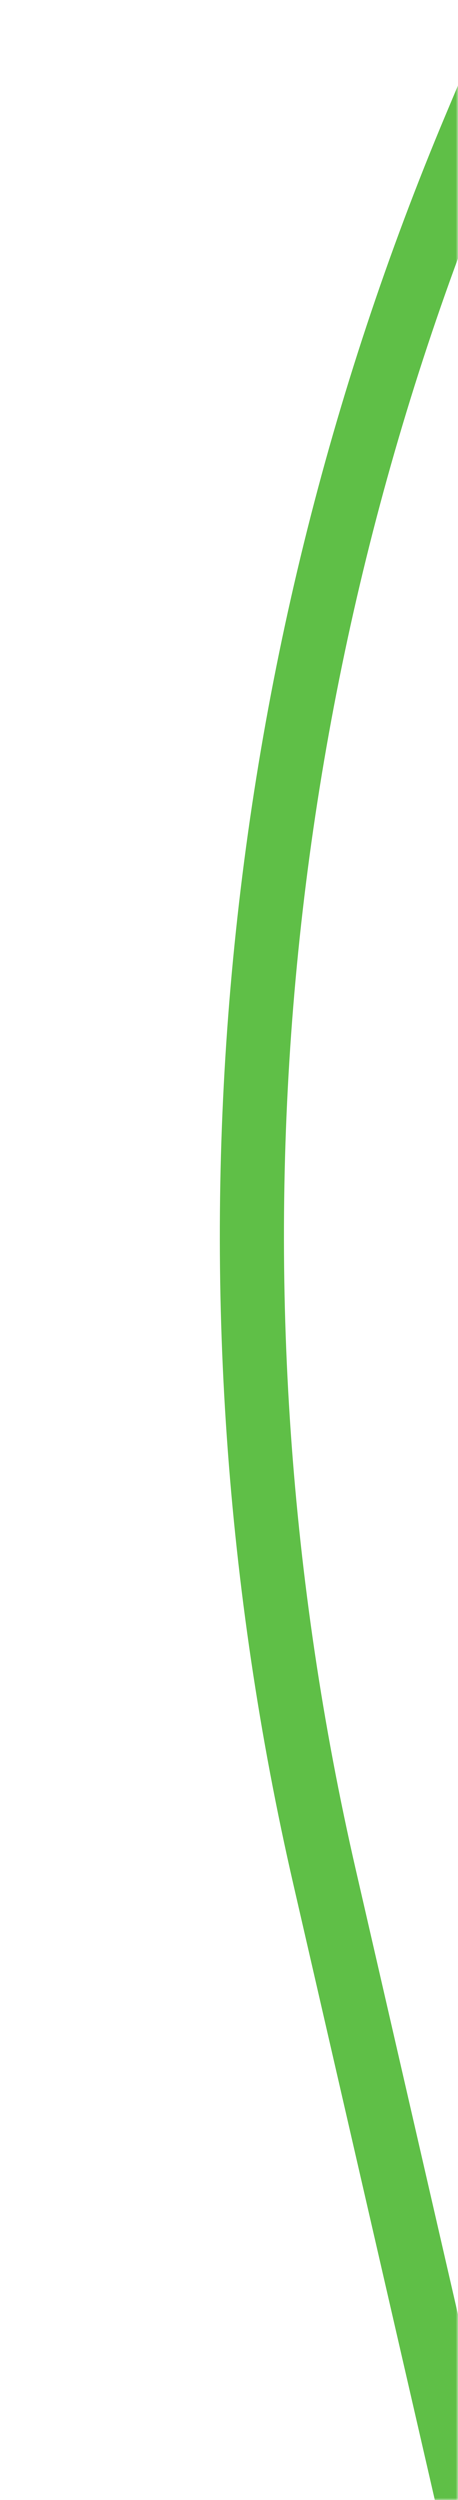 <svg width="100" height="545" viewBox="0 0 100 545" fill="none" xmlns="http://www.w3.org/2000/svg">
<mask id="mask0_92_15" style="mask-type:alpha" maskUnits="userSpaceOnUse" x="0" y="0" width="100" height="545">
<rect width="100" height="545" fill="#D9D9D9"/>
</mask>
<g mask="url(#mask0_92_15)">
<g filter="url(#filter0_d_92_15)">
<path d="M-93.122 -1926.69V-1926.69C-93.122 -1935.67 -102.98 -1940.18 -108.309 -1932.94C-118.948 -1918.49 -126.634 -1897.7 -114.982 -1875.75C-106.473 -1859.72 -91.998 -1851.59 -77.326 -1847.96C-53.074 -1841.94 -31.408 -1859.84 -19.593 -1881.85V-1881.85C0.783 -1919.82 -10.601 -1967.04 -46.043 -1991.55L-70.524 -2008.49C-97.763 -2027.33 -133.318 -2029.13 -162.325 -2013.14V-2013.14C-201.832 -1991.37 -220.82 -1942.12 -209.783 -1898.38C-200.71 -1862.42 -188.934 -1825.5 -158.217 -1792.31C-125.81 -1757.29 -50.217 -1720.83 16.181 -1691.1C25.508 -1686.92 40.968 -1675.55 59.688 -1660.16C173.173 -1566.88 206.839 -1382.92 144.992 -1249.68V-1249.68C100.571 -1153.98 114.083 -1041.38 179.887 -958.908L185 -952.5M185 -952.5V-738.142M185 -952.5V-952.5C117.636 -929.194 43.66 -934.544 -19.649 -967.302L-56.681 -986.463C-122.723 -1020.63 -197.781 -1033.36 -271.395 -1022.85L-603.056 -975.532C-710.313 -960.229 -818.98 -957.386 -926.891 -967.06L-1083.07 -981.062C-1208.74 -992.329 -1335.2 -991.678 -1460.74 -979.119L-1726.83 -952.5V-952.5C-1798.52 -952.5 -1859.74 -900.751 -1871.67 -830.062L-1873.34 -820.209C-1891.08 -715.118 -1802.26 -622.751 -1696.56 -636.369L-1408.37 -673.496C-1372.31 -678.14 -1335.78 -677.505 -1299.91 -671.609L-1138.97 -645.157C-993.14 -621.186 -844.546 -619.092 -698.094 -638.943L-524.212 -662.511C-436.255 -674.434 -346.992 -672.833 -259.518 -657.765L-81.08 -627.028C-69.509 -625.035 -57.638 -625.677 -46.35 -628.907L-5.905 -640.481C49.046 -656.204 94.27 -595.626 63.576 -547.412V-547.412C49.797 -525.769 50.744 -497.881 65.96 -477.222L131.602 -388.101C165.864 -341.584 180.791 -283.61 173.254 -226.331L159.899 -124.829C154.325 -82.468 143.094 -41.045 126.507 -1.669L118.892 16.41C68.066 137.067 56.516 270.664 85.88 398.254L119.654 545" stroke="#5FBF47" stroke-width="14"/>
</g>
</g>
<defs>
<filter id="filter0_d_92_15" x="-1897.61" y="-2030.99" width="2089.61" height="2588.56" filterUnits="userSpaceOnUse" color-interpolation-filters="sRGB">
<feFlood flood-opacity="0" result="BackgroundImageFix"/>
<feColorMatrix in="SourceAlpha" type="matrix" values="0 0 0 0 0 0 0 0 0 0 0 0 0 0 0 0 0 0 127 0" result="hardAlpha"/>
<feOffset dx="-15" dy="11"/>
<feComposite in2="hardAlpha" operator="out"/>
<feColorMatrix type="matrix" values="0 0 0 0 0 0 0 0 0 0 0 0 0 0 0 0 0 0 1 0"/>
<feBlend mode="normal" in2="BackgroundImageFix" result="effect1_dropShadow_92_15"/>
<feBlend mode="normal" in="SourceGraphic" in2="effect1_dropShadow_92_15" result="shape"/>
</filter>
</defs>
</svg>
